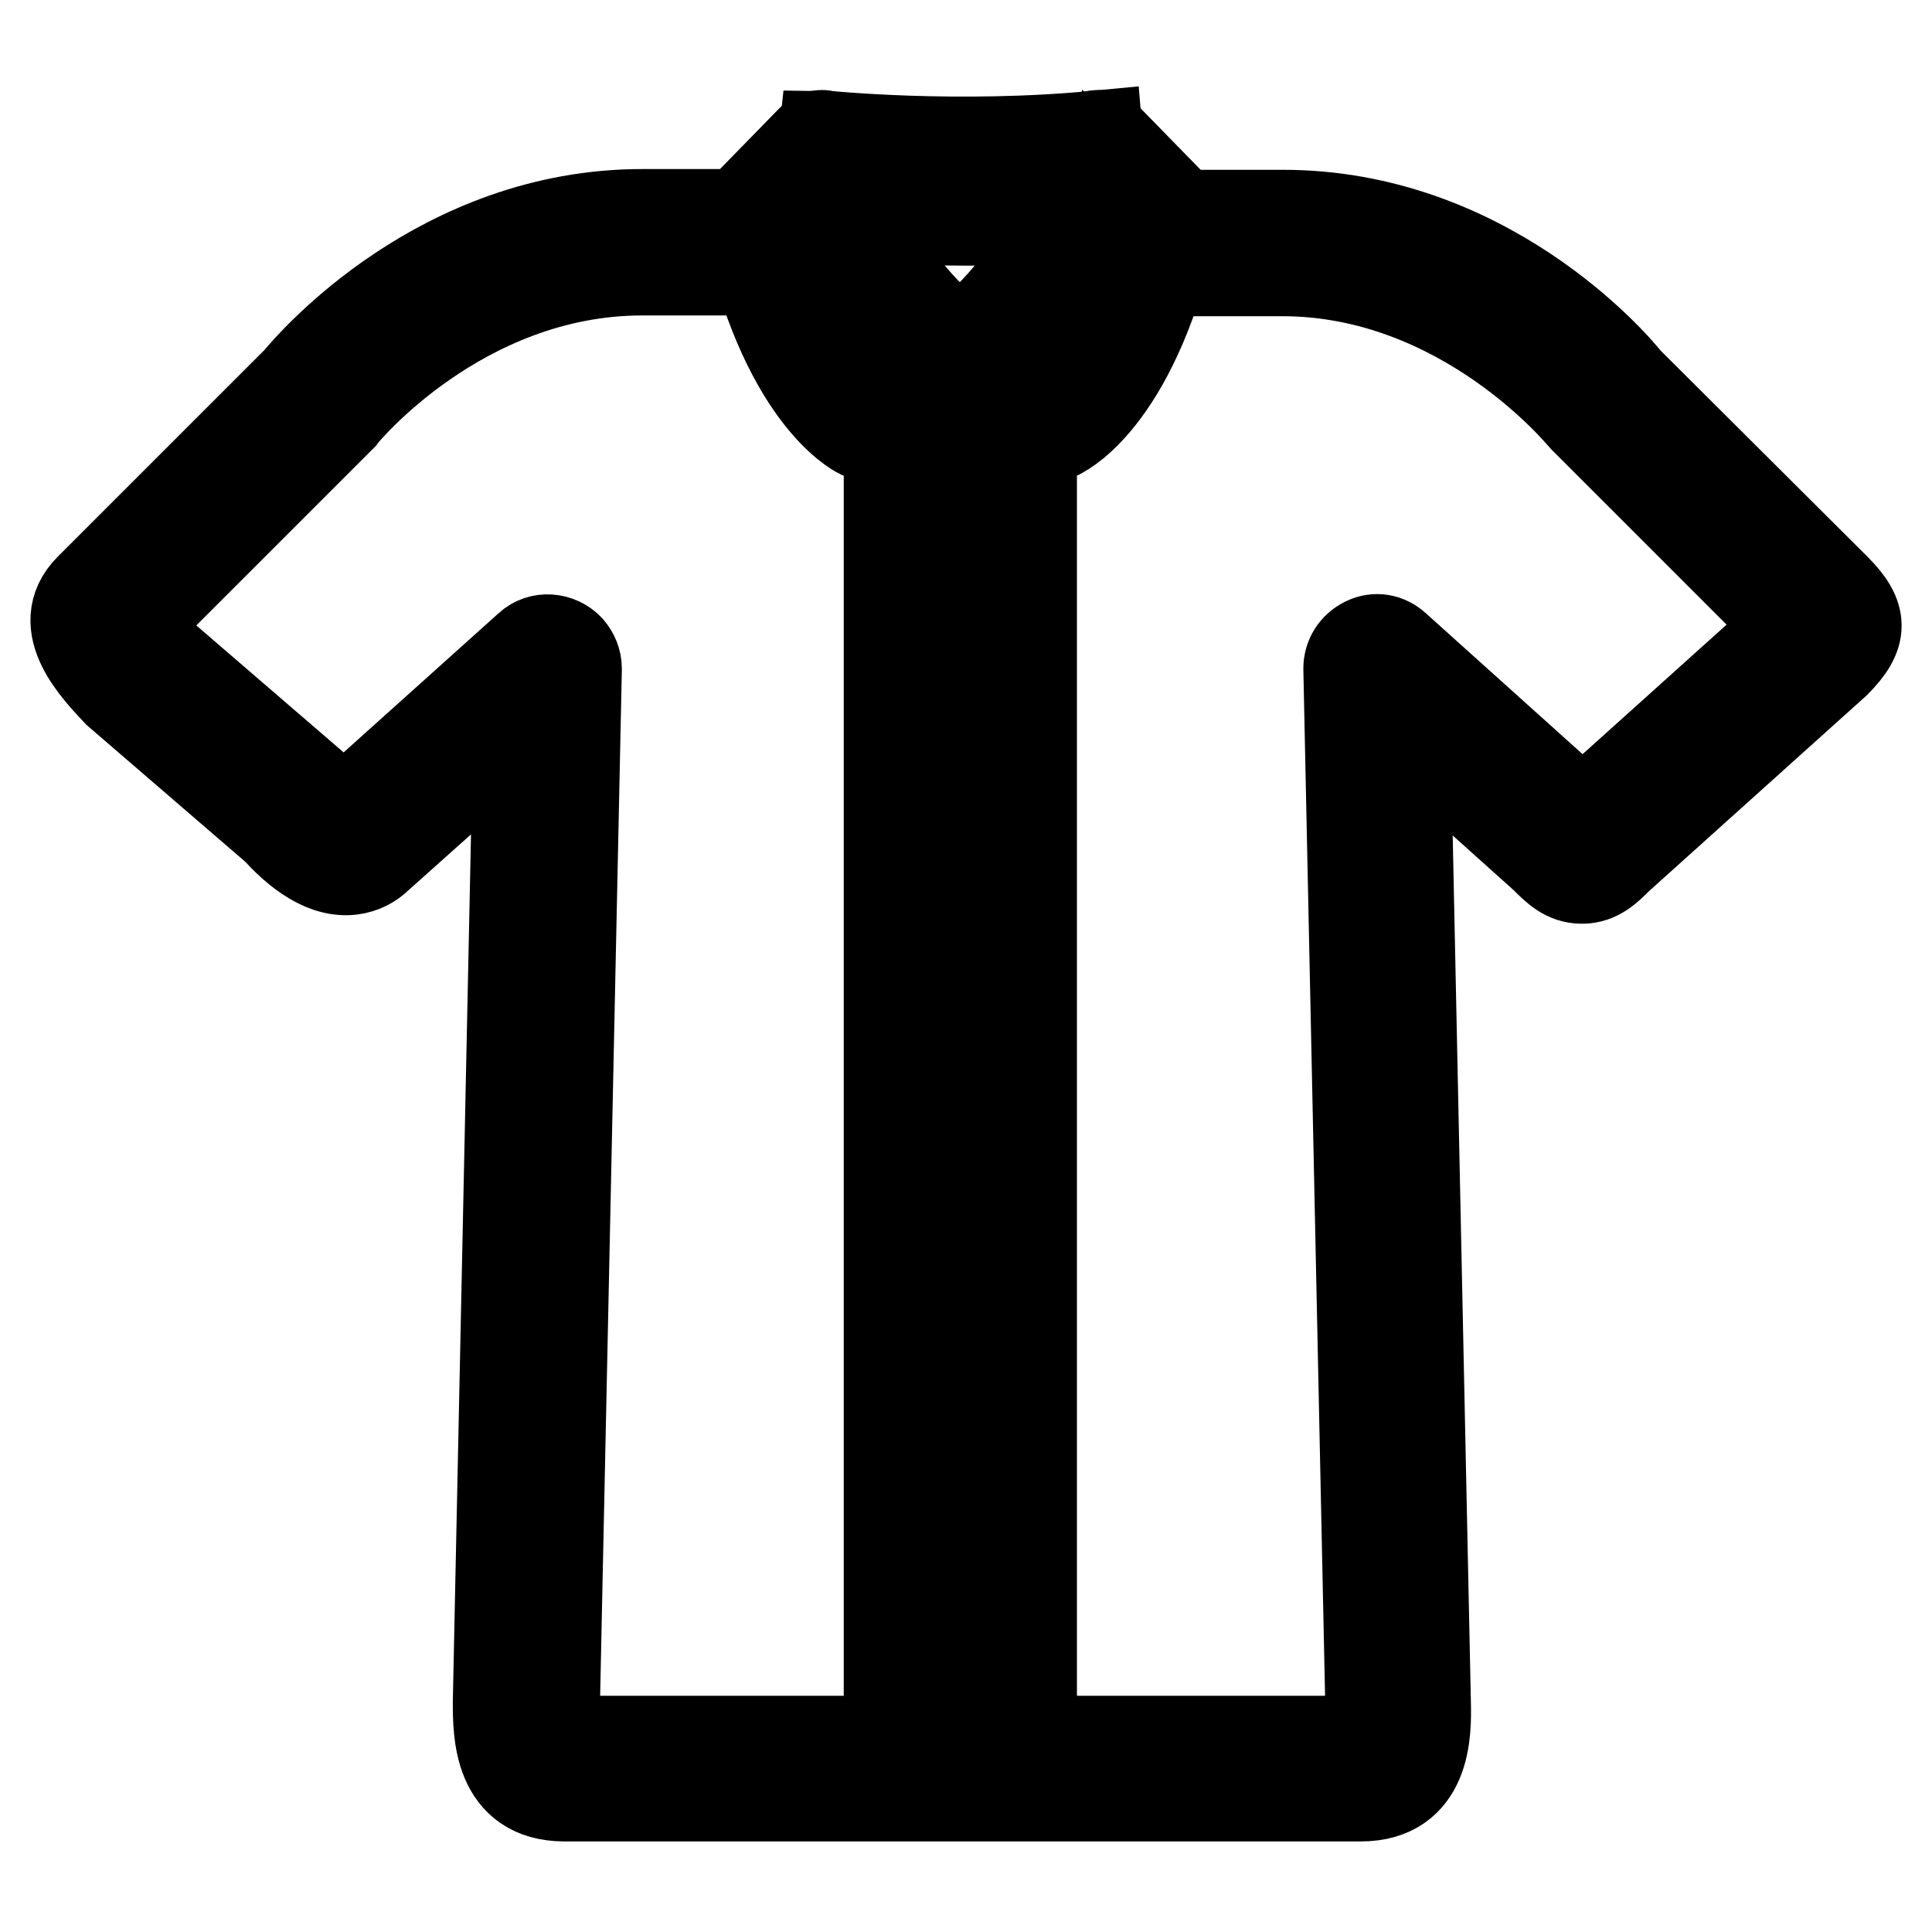 <?xml version="1.0" encoding="utf-8"?>
<!-- Svg Vector Icons : http://www.onlinewebfonts.com/icon -->
<!DOCTYPE svg PUBLIC "-//W3C//DTD SVG 1.1//EN" "http://www.w3.org/Graphics/SVG/1.1/DTD/svg11.dtd">
<svg version="1.1" xmlns="http://www.w3.org/2000/svg" xmlns:xlink="http://www.w3.org/1999/xlink" x="0px" y="0px" viewBox="0 0 256 256" enable-background="new 0 0 256 256" xml:space="preserve">
<g> <path stroke-width="12" fill-opacity="0" stroke="#000000"  d="M180.3,238H74.8c-8.8,0-8.8-8.4-8.8-12.5l2.7-128.6l-18.7,16.7c-0.9,0.9-3.9,3.1-8.6,0.3 c-1.9-1.1-3.6-2.8-4.8-4.1l-21-18.1C13,88.9,7,82.9,11.9,78l27.6-27.6c1.8-2.2,18.9-22,45.6-22h16.2v7.4H85.1 c-24.2,0-39.8,19.2-39.9,19.4c-0.1,0.1-0.2,0.2-0.3,0.3L17.7,82.7c0.6,1.1,2.4,2.8,3.1,3.6l21,18.1c0.9,0.9,2.7,2.7,3.8,3.3 l24.5-22c1.5-1.4,3.9-1.2,5.3,0.3c0.6,0.7,1,1.6,1,2.6l-2.9,137.1c0,1.1,0,4.3,0.5,4.9c0,0,0.2,0.1,0.8,0.1h105.5 c0.5,0,0.8-0.1,0.8-0.1c0.5-0.6,0.5-3.8,0.5-4.9l-2.9-137.1c0-1.5,0.8-2.8,2.2-3.5s2.9-0.4,4,0.6l24.8,22.3l27.8-25l-27.4-27.4 c-0.1-0.1-0.2-0.2-0.3-0.3c-0.2-0.2-15.8-19.4-39.9-19.4h-16.5v-7.4H170c26.8,0,43.8,19.7,45.6,22L243.2,78c3.7,3.7,3.7,6.1,0,9.8 l-28.8,25.9c-1.4,1.4-2.7,2.7-4.8,2.7c-2.1,0-3.4-1.3-4.9-2.8l-18.5-16.6l2.7,128.6C189,229.6,189,238,180.3,238L180.3,238z"/> <path stroke-width="12" fill-opacity="0" stroke="#000000"  d="M117.8,51.7h3.7v182.6h-3.7V51.7z M133,51.7h3.7v182.6H133V51.7z"/> <path stroke-width="12" fill-opacity="0" stroke="#000000"  d="M129.6,63.1c0,1.3-1.1,2.4-2.4,2.4c-1.3,0-2.4-1.1-2.4-2.4c0-1.3,1.1-2.4,2.4-2.4 C128.5,60.7,129.6,61.7,129.6,63.1z"/> <path stroke-width="12" fill-opacity="0" stroke="#000000"  d="M129.6,63.1c0,1.3-1.1,2.4-2.4,2.4c-1.3,0-2.4-1.1-2.4-2.4c0-1.3,1.1-2.4,2.4-2.4 C128.5,60.7,129.6,61.7,129.6,63.1z M129.6,100.3c0,1.3-1.1,2.4-2.4,2.4c-1.3,0-2.4-1.1-2.4-2.4c0-1.3,1.1-2.4,2.4-2.4 C128.5,97.9,129.6,98.9,129.6,100.3z M129.6,137.5c0,1.3-1.1,2.4-2.4,2.4c-1.3,0-2.4-1.1-2.4-2.4c0-1.3,1.1-2.4,2.4-2.4 C128.5,135.1,129.6,136.1,129.6,137.5z M129.6,174.6c0,1.3-1.1,2.4-2.4,2.4c-1.3,0-2.4-1.1-2.4-2.4c0-1.3,1.1-2.4,2.4-2.4 C128.5,172.3,129.6,173.3,129.6,174.6z M129.6,211.8c0,1.3-1.1,2.4-2.4,2.4c-1.3,0-2.4-1.1-2.4-2.4c0-1.3,1.1-2.4,2.4-2.4 C128.5,209.5,129.6,210.5,129.6,211.8z M128,29.2c-9.2,0-16.2-0.6-16.3-0.6l0.3-3.7c0.2,0,15.6,1.4,30.6,0l0.3,3.7 C137.8,29,132.7,29.2,128,29.2z M127.7,22.5c-10.9,0-18.7-0.8-18.9-0.8l0.4-3.7c0.2,0,17.5,1.8,36.2,0l0.3,3.7 C139.4,22.3,133.2,22.5,127.7,22.5z"/> <path stroke-width="12" fill-opacity="0" stroke="#000000"  d="M114.7,57.6c-0.3,0-0.5-0.1-0.8-0.2c-0.4-0.2-10.1-5.1-15.1-28.7c-0.1-0.6,0.1-1.2,0.5-1.7l8.3-8.5 c0.5-0.5,1.2-0.7,1.8-0.5c0.7,0.2,1.2,0.7,1.3,1.4c0,0.2,4.1,17.6,17.5,26.6c0.5,0.3,0.8,0.9,0.8,1.6c0,0.6-0.3,1.2-0.8,1.5 l-12.5,8.2C115.4,57.5,115.1,57.6,114.7,57.6L114.7,57.6z M102.7,29c3.7,16.8,9.8,22.9,12,24.6l9.2-6c-9.6-7.5-14.1-18.6-15.9-24 L102.7,29z"/> <path stroke-width="12" fill-opacity="0" stroke="#000000"  d="M139.7,57.6c-0.4,0-0.7-0.1-1-0.3l-12.5-8.2c-0.5-0.3-0.8-0.9-0.8-1.5c0-0.6,0.3-1.2,0.8-1.6 c13.3-9,17.4-26.4,17.5-26.6c0.2-0.7,0.7-1.2,1.3-1.4c0.7-0.2,1.4,0,1.8,0.5l8.3,8.5c0.4,0.4,0.6,1.1,0.5,1.7 c-4.9,23.6-14.7,28.5-15.1,28.7C140.3,57.6,140,57.6,139.7,57.6z M130.5,47.5l9.2,6c2.2-1.7,8.3-7.7,12-24.6l-5.4-5.5 C144.7,28.9,140.1,40,130.5,47.5L130.5,47.5z"/></g>
</svg>